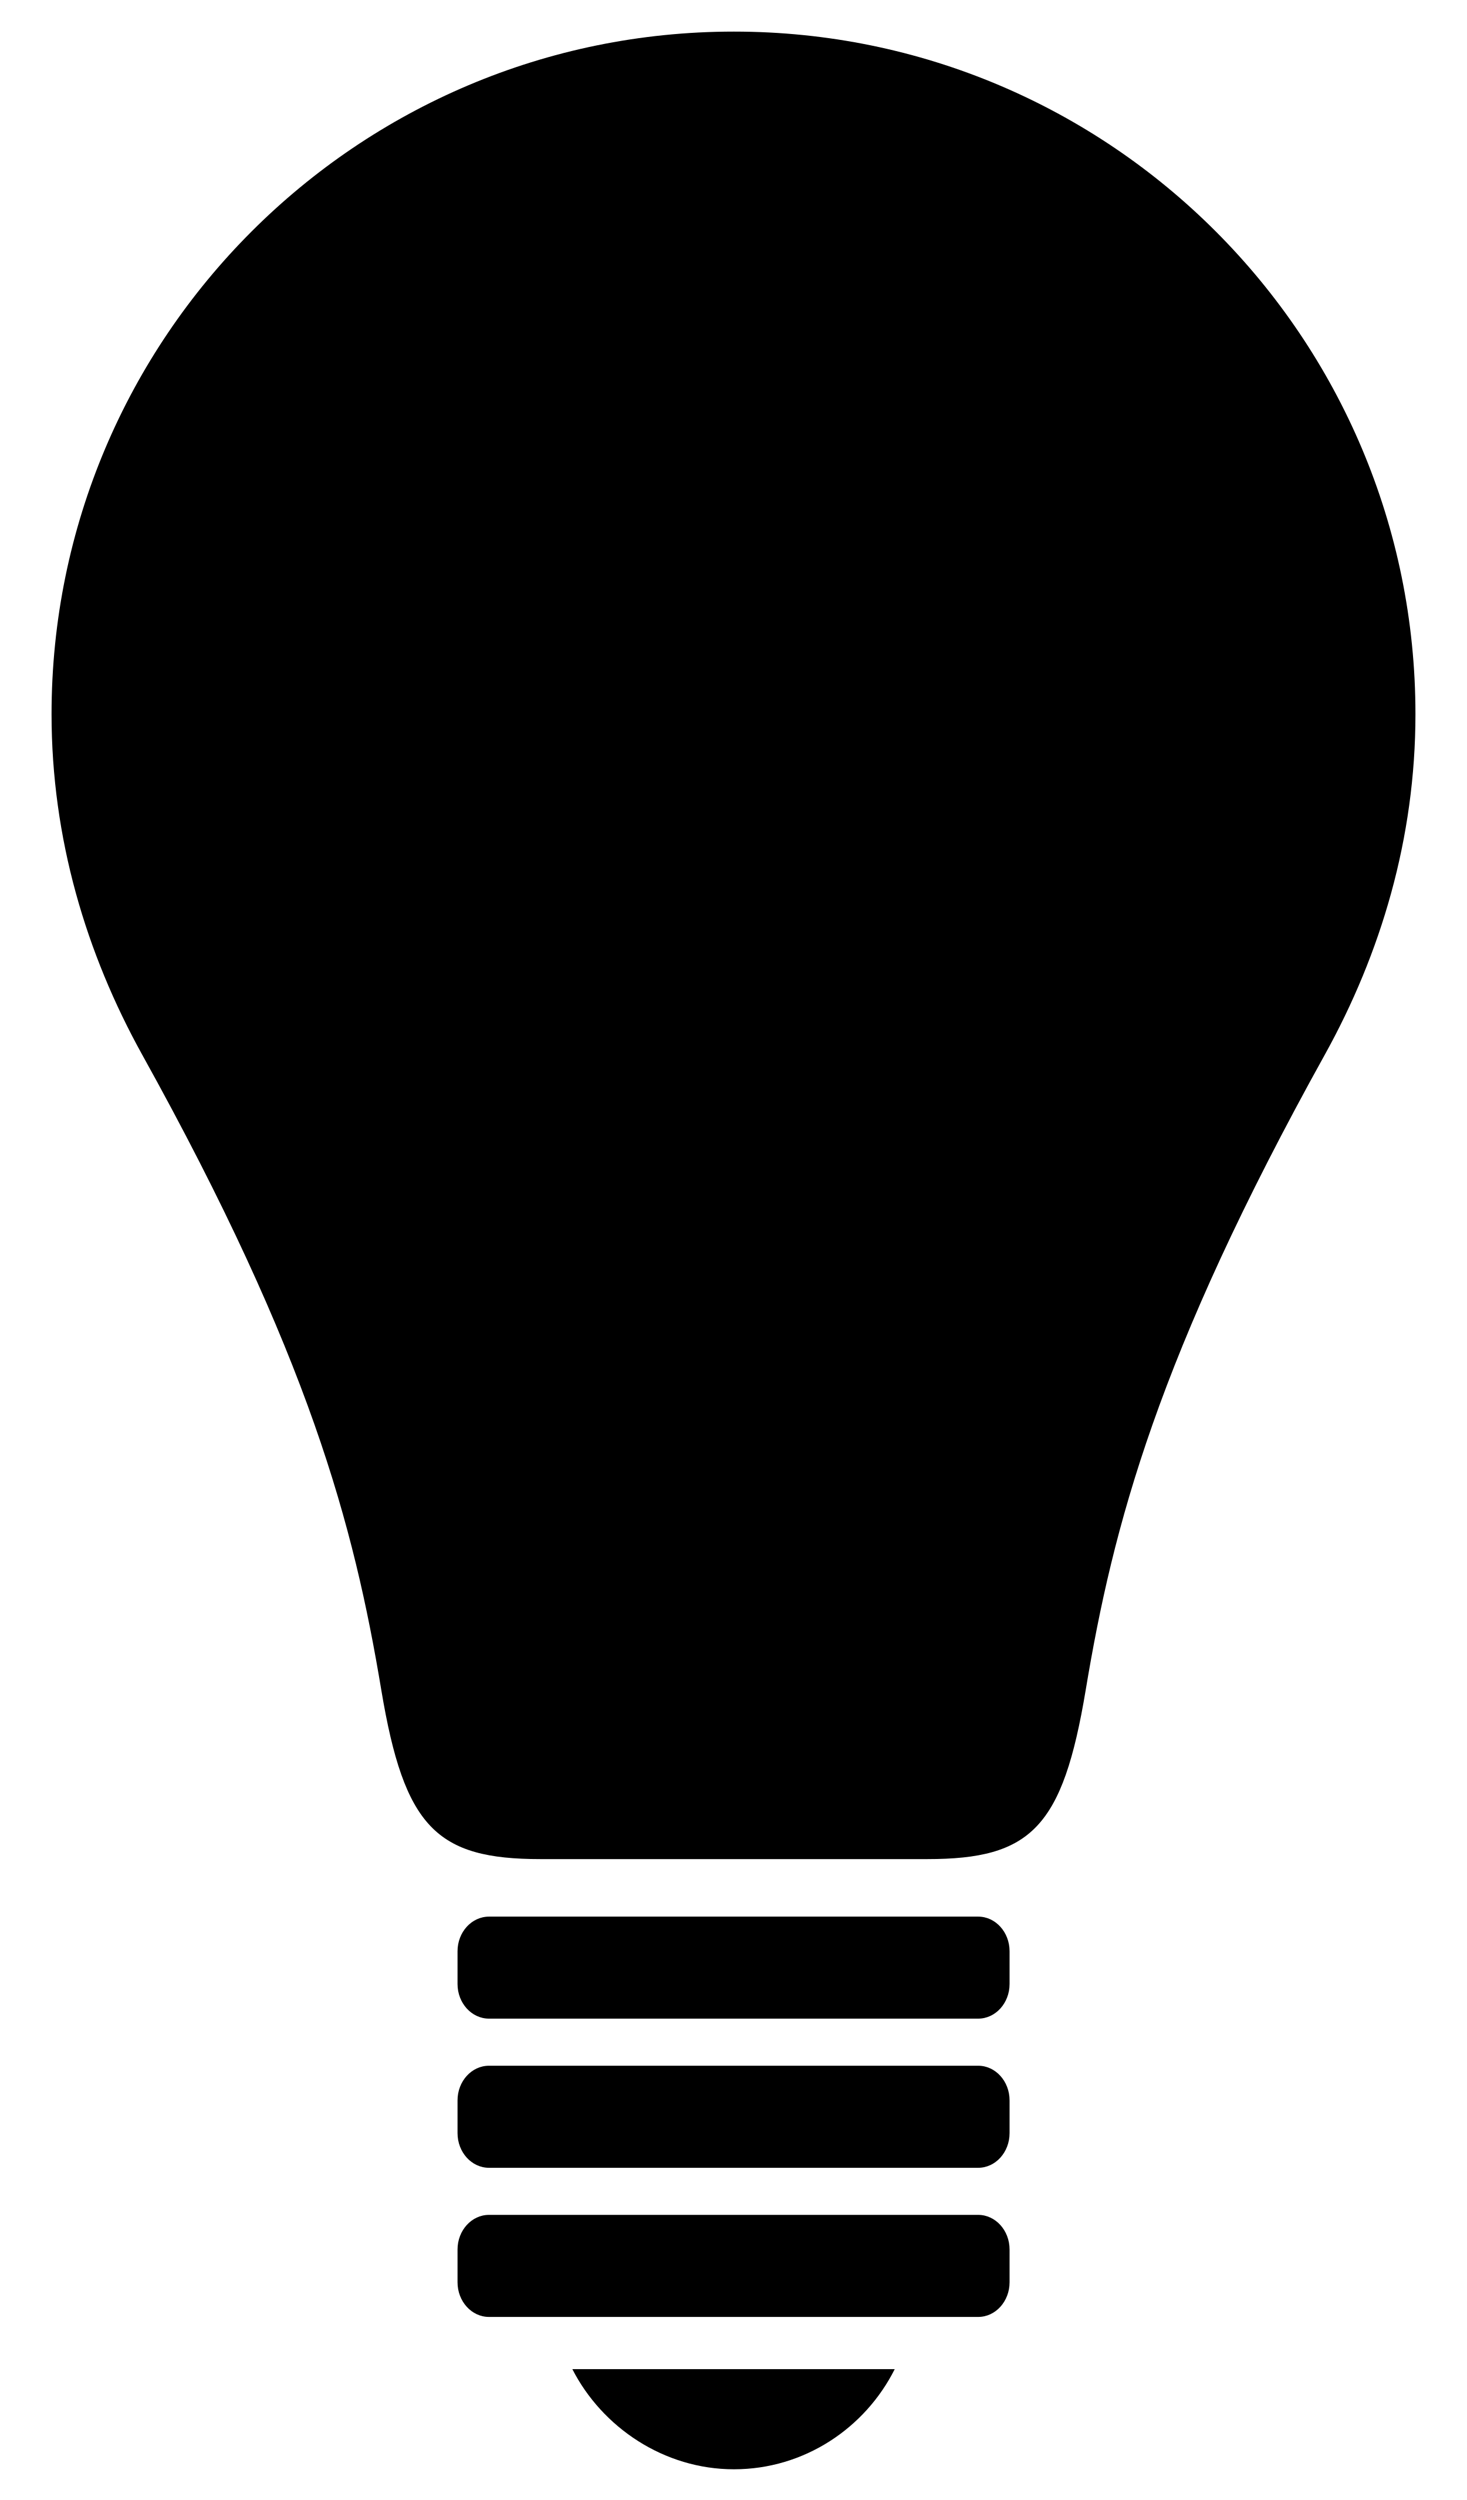 <?xml version="1.0" encoding="utf-8"?>
<svg version="1.1" id="Layer_1" xmlns="http://www.w3.org/2000/svg" xmlns:xlink="http://www.w3.org/1999/xlink" x="0px" y="0px"
	 viewBox="0 0 963.193 1640.977" enable-background="new 0 0 963.193 1640.977" xml:space="preserve">
<g>
	<g id="XMLID_1_">
		<g>
			<path d="M662.856,1476.499v21.5c0,12.55-9.23,22.74-20.62,22.74h-321.17c-11.41,0-20.66-10.19-20.66-22.74v-21.5
				c0-12.56,9.25-22.75,20.66-22.75h321.17C653.626,1453.749,662.856,1463.938,662.856,1476.499z"/>
			<path d="M662.856,1378.599v21.5c0,12.56-9.23,22.75-20.62,22.75h-321.17c-11.41,0-20.66-10.19-20.66-22.75v-21.5
				c0-12.55,9.25-22.74,20.66-22.74h321.17C653.626,1355.859,662.856,1366.049,662.856,1378.599z"/>
			<path d="M662.856,1280.708v21.52c0,12.53-9.23,22.72-20.62,22.72h-321.17c-11.41,0-20.66-10.19-20.66-22.72v-21.52
				c0-12.53,9.25-22.72,20.66-22.72h321.17C653.626,1257.989,662.856,1268.179,662.856,1280.708z"/>
			<path d="M587.466,1554.979v0.02h-0.01C587.456,1554.989,587.466,1554.989,587.466,1554.979z"/>
			<path d="M375.786,1554.999h211.67c-19.39,38.65-59.39,65.74-105.56,65.74C435.996,1620.739,395.336,1593.239,375.786,1554.999z"
				/>
		</g>
		<g>
			<path d="M929.346,468.739c0,81.42-22.66,157.05-59.5,223.5c-109.96,198.11-139.06,309.34-157,417c-15.05,90.22-35.8,111-104,111
				h-254c-68.17,0-89.44-20.76-104.5-111c-17.93-107.68-47.03-218.89-157-417c-36.83-66.45-59.5-142.08-59.5-223.5
				c0-247.3,200.72-448,448-448C729.146,20.739,929.346,221.439,929.346,468.739z"/>
		</g>
	</g>
	<g id="layer1" transform="matrix(0.483,0,0,0.483,-36.463,-185.112)">
	</g>
</g>
</svg>
